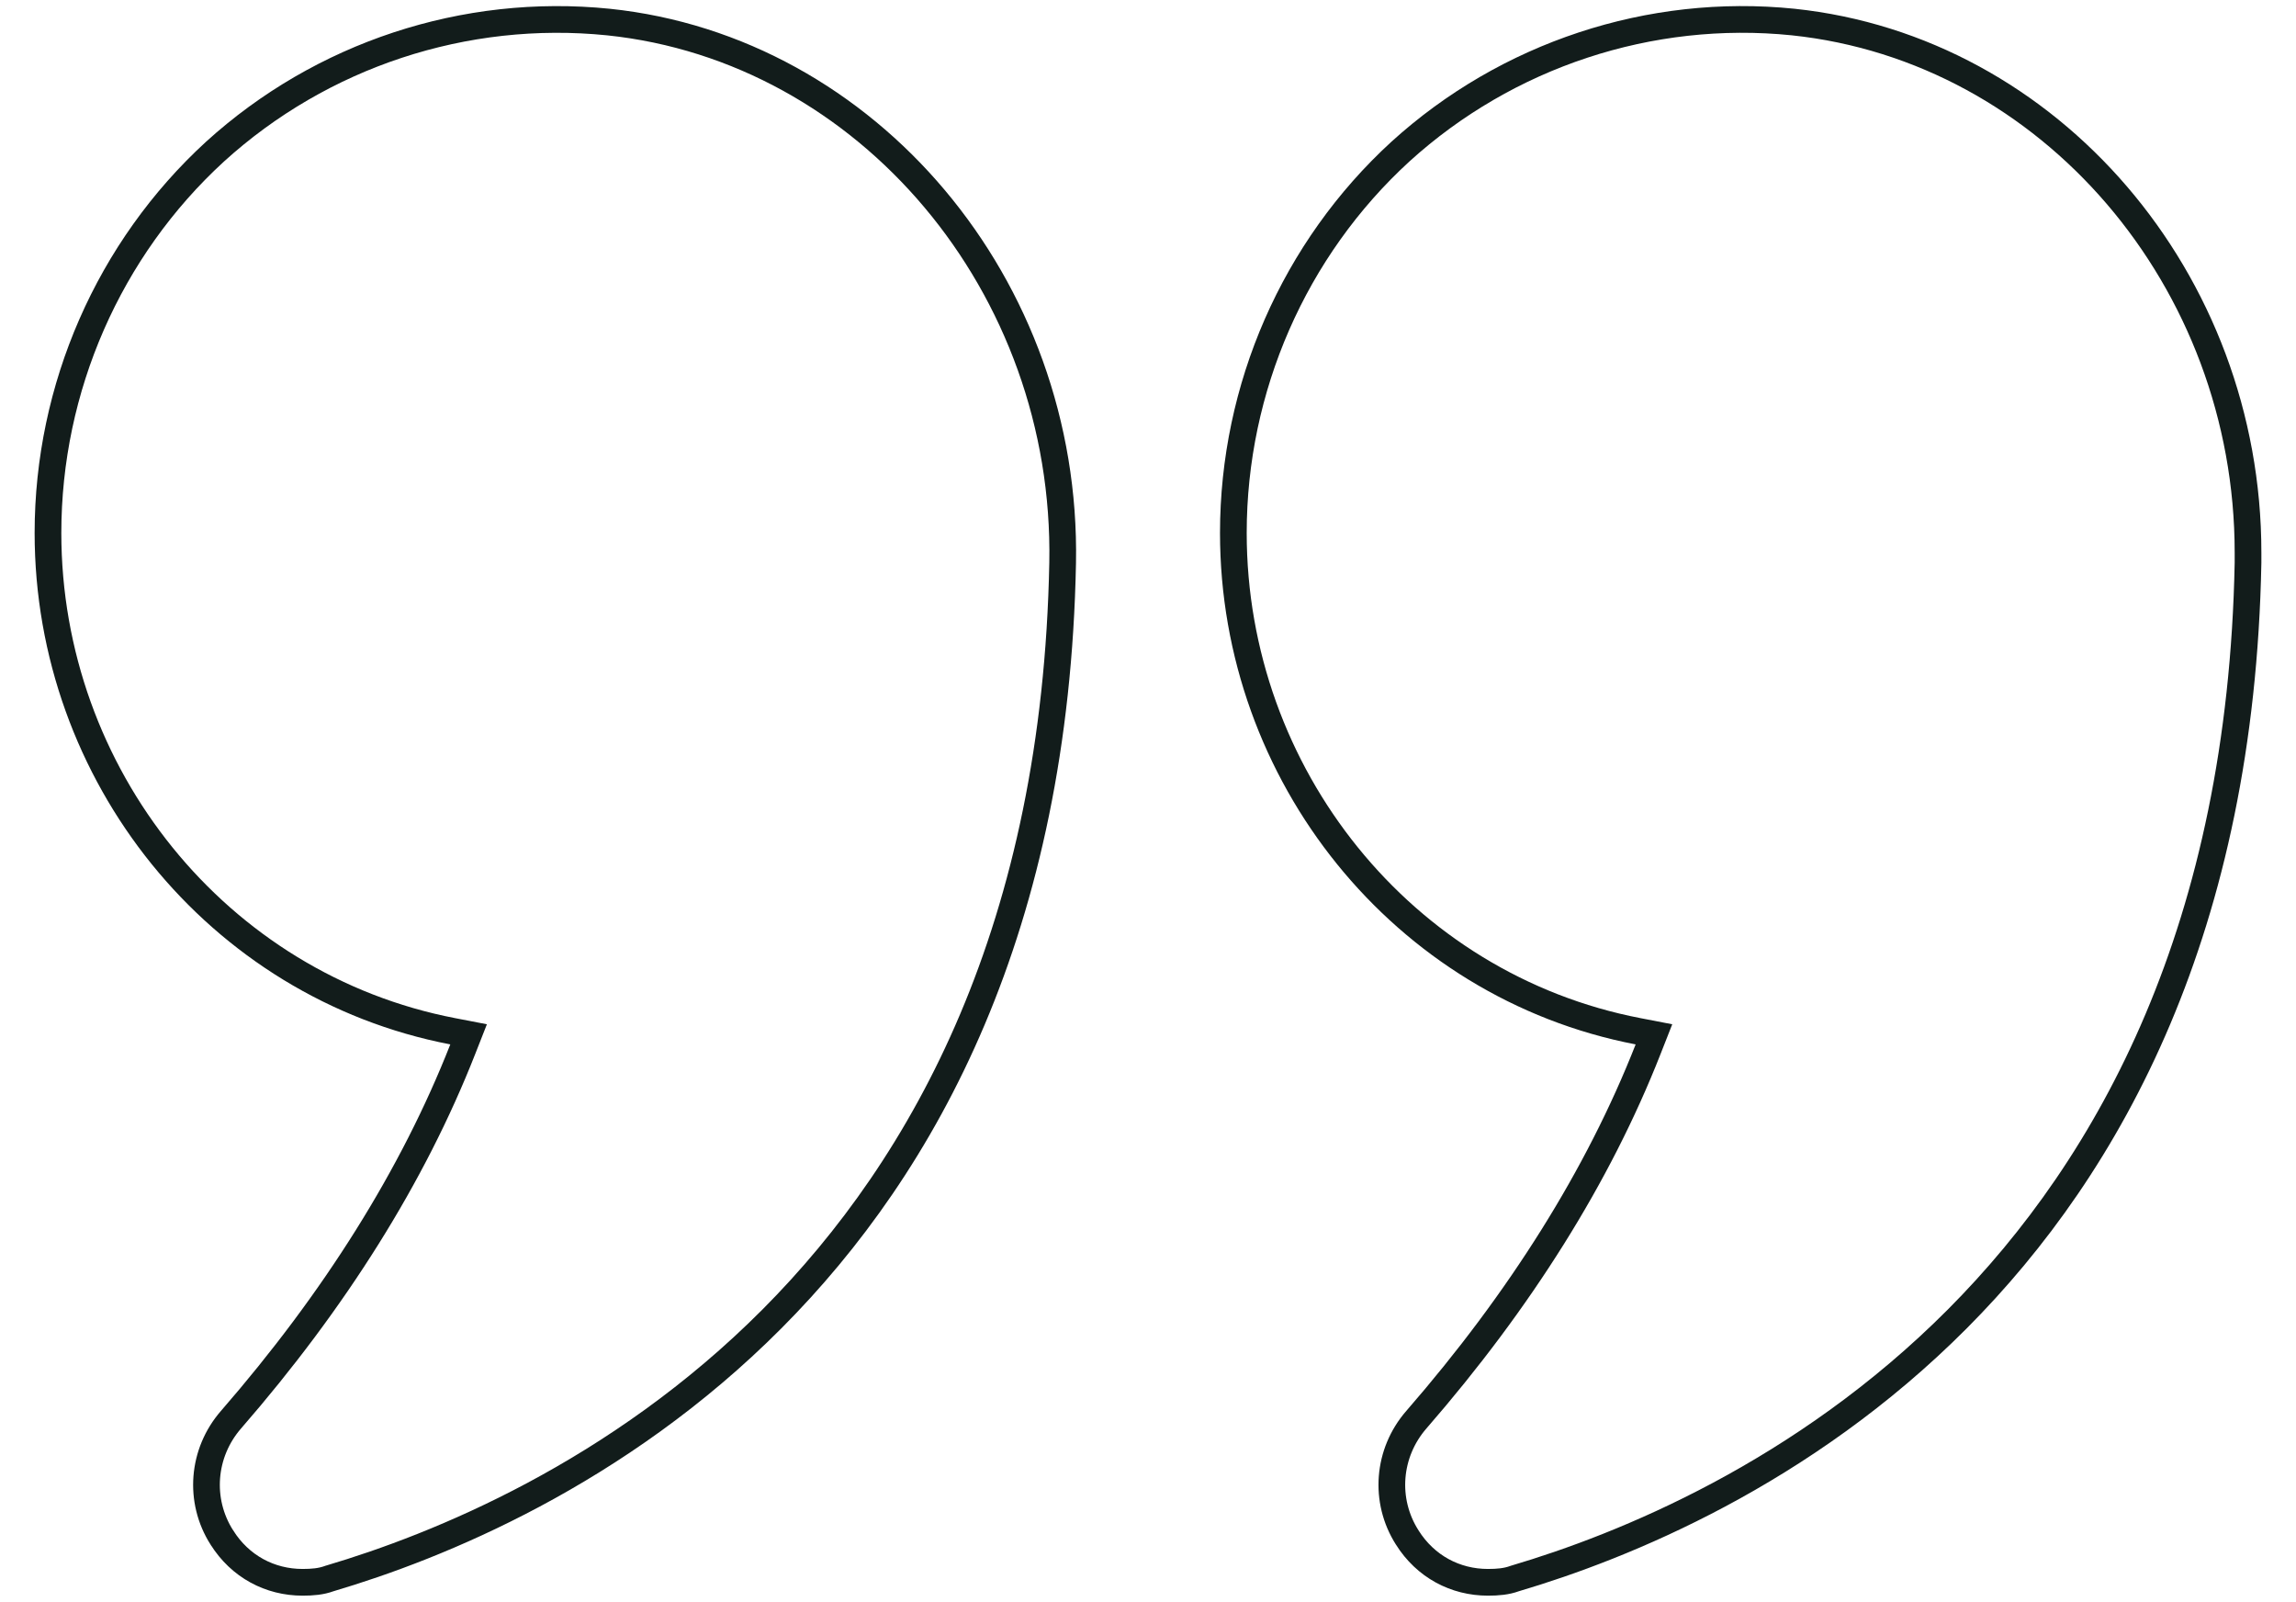 <svg width="86" height="60" viewBox="0 0 86 60" fill="none" xmlns="http://www.w3.org/2000/svg">
<path d="M17.332 39.295L17.552 38.735L16.961 38.621C8.141 36.925 1.797 29.01 1.797 19.959C1.797 14.53 4.075 9.321 8.056 5.676C12.039 2.059 17.402 0.278 22.793 0.826C32.493 1.837 39.993 10.709 39.803 21.075C39.542 34.7 34.686 43.598 28.915 49.391C23.132 55.196 16.4 57.912 12.36 59.108L12.345 59.112L12.332 59.117C12.023 59.229 11.702 59.256 11.334 59.256C10.113 59.256 8.995 58.667 8.31 57.577L8.308 57.575C7.428 56.19 7.573 54.407 8.653 53.166L8.653 53.166C12.548 48.686 15.473 44.026 17.332 39.295Z" stroke="#121C1B"/>
<path d="M61.731 39.295L61.951 38.735L61.36 38.621C52.541 36.925 46.197 29.01 46.197 19.959C46.197 14.53 48.474 9.321 52.456 5.676C56.438 2.059 61.802 0.278 67.164 0.825C76.785 1.837 84.203 10.49 84.203 20.691V21.079C83.94 34.702 79.085 43.598 73.315 49.391C67.532 55.196 60.8 57.912 56.759 59.108L56.745 59.112L56.731 59.117C56.422 59.229 56.101 59.256 55.733 59.256C54.512 59.256 53.395 58.667 52.709 57.577L52.708 57.575C51.827 56.19 51.972 54.407 53.052 53.166L53.052 53.166C56.948 48.686 59.872 44.026 61.731 39.295Z" stroke="#121C1B"/>
</svg>
